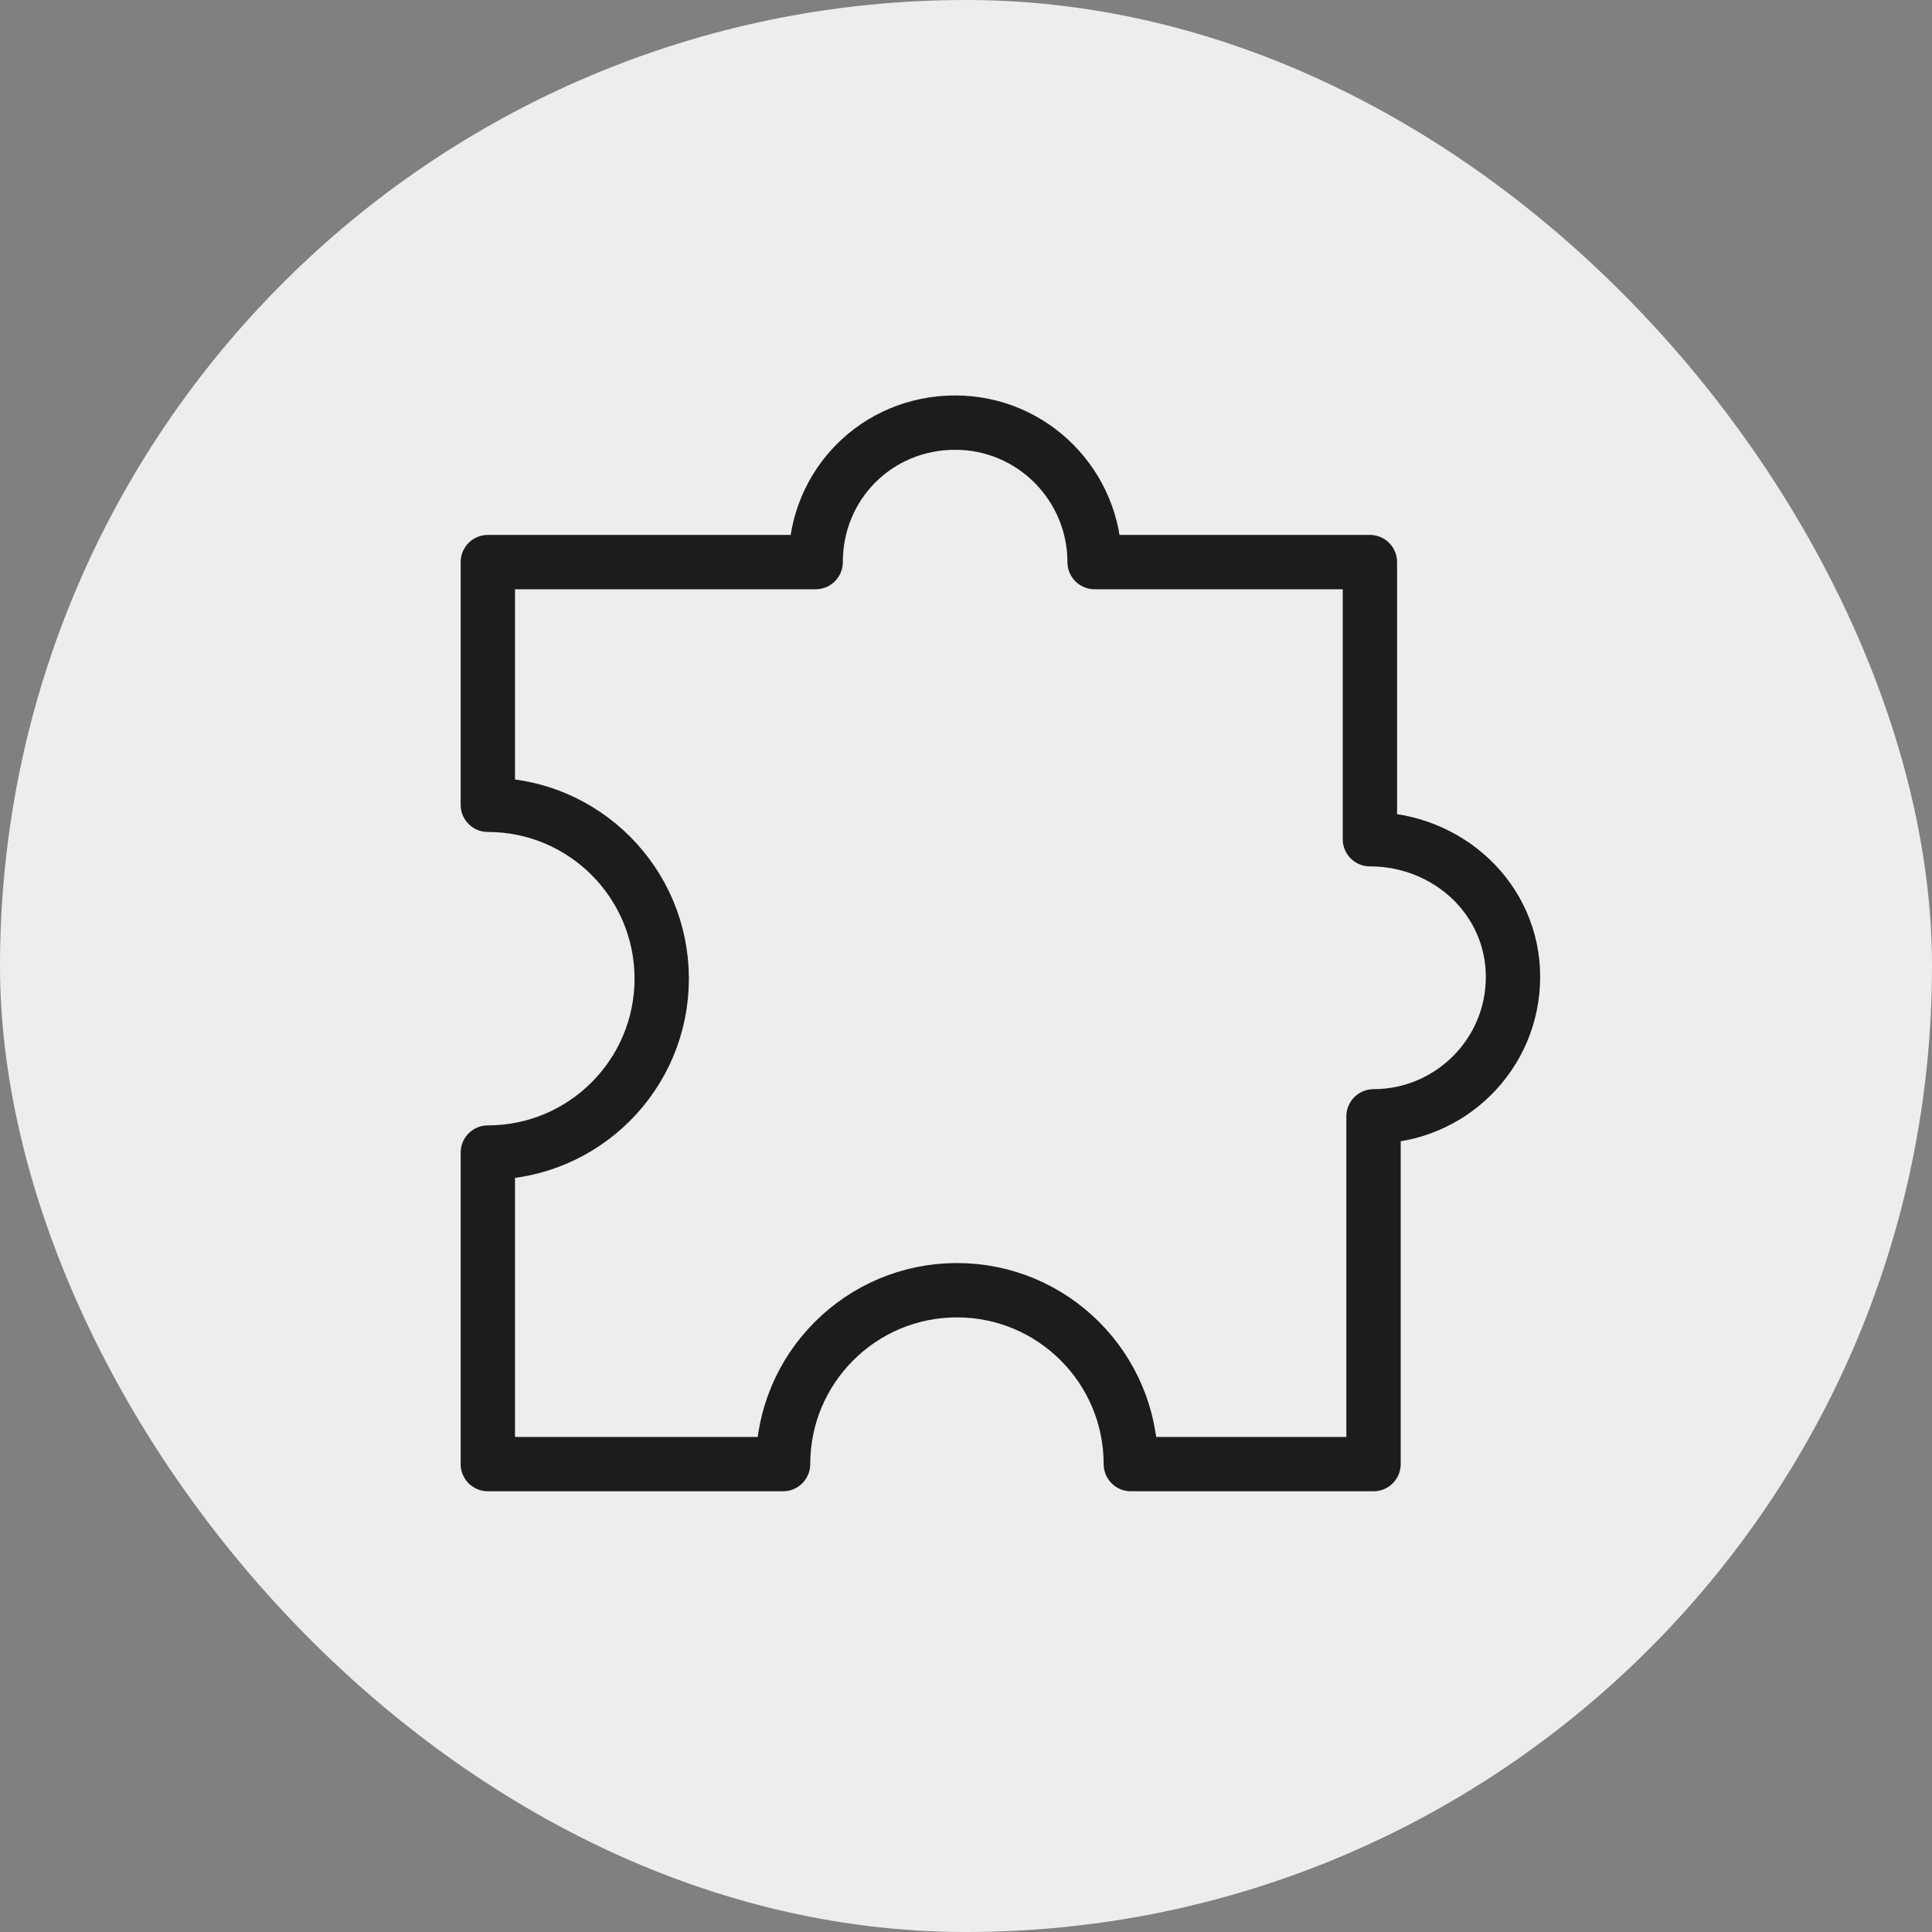 <svg version="1.1" id="Layer_1" xmlns="http://www.w3.org/2000/svg" x="0" y="0" width="200" height="200" viewBox="0 0 64 64" xml:space="preserve" enable-background="new 0 0 64 64"><rect x="0" y="0" width="64" height="64" fill="#808080" stroke="none"/><title>compatibility</title><rect data-element="frame" x="0" y="0" width="64" height="64" rx="32" ry="32" stroke="none" fill="#ededed"/><g class="nc-icon-wrapper" transform="translate(12.8 12.8) scale(0.6)" stroke-width="3" fill="#1c1c1c"><path class="st0" d="M54.3 25V9.7H39.1c0-4.2-3.4-7.7-7.7-7.7s-7.7 3.4-7.7 7.7H5.6v13.4c5.3 0 9.6 4.3 9.6 9.6s-4.3 9.6-9.6 9.6v17.2h16.3c0-5.3 4.3-9.6 9.6-9.6s9.6 4.3 9.6 9.6h13.4V40.3c4.2 0 7.7-3.4 7.7-7.7S58.6 25 54.3 25z" fill="none" stroke="#1c1c1c" stroke-linecap="round" stroke-linejoin="round" stroke-miterlimit="10"/></g></svg>